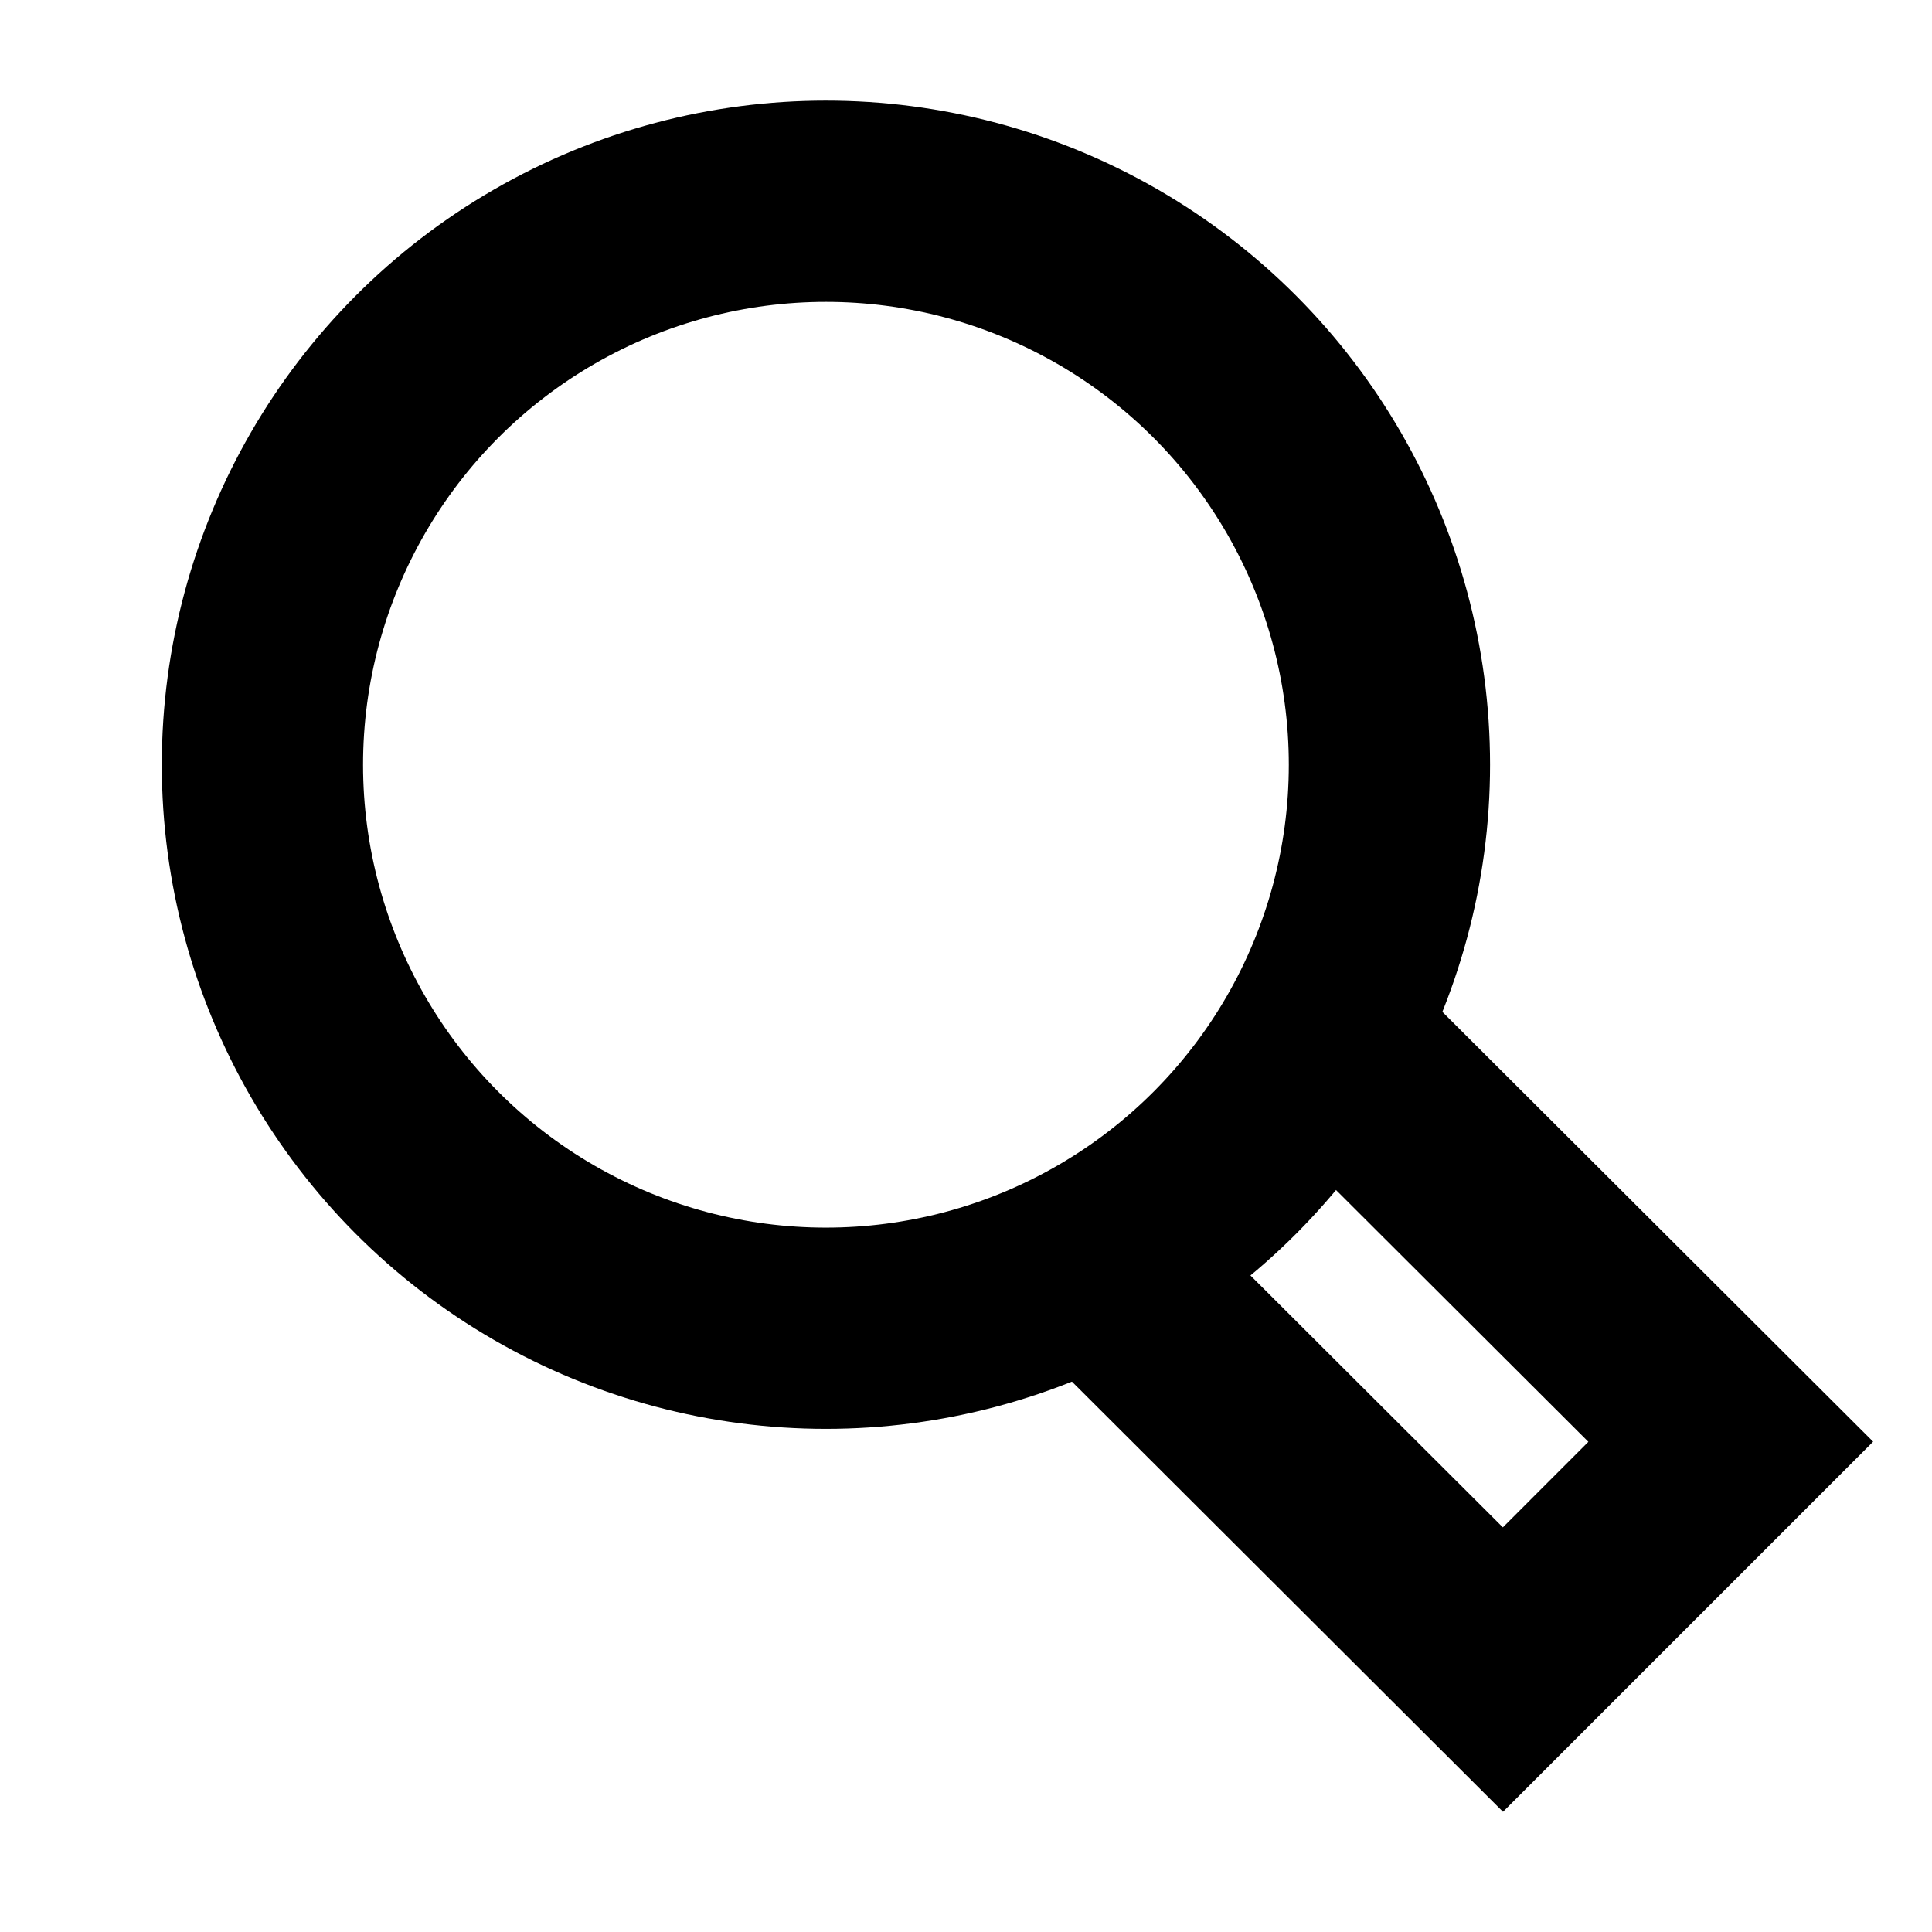 <svg xmlns="http://www.w3.org/2000/svg" viewBox="0 0 24 24" style="width: 28px; height: 28px;"><g id="Layer_1" data-name="Layer 1"><circle cx="10.26" cy="9.5" r="7" style="fill:none;stroke:#000000;stroke-miterlimit:10;stroke-width:2.5px"></circle><polyline points="13.96 16.04 18.67 20.74 21.5 17.91 16.79 13.21" style="fill:none;stroke:#000000;stroke-miterlimit:10;stroke-width:2.5px"></polyline></g></svg>